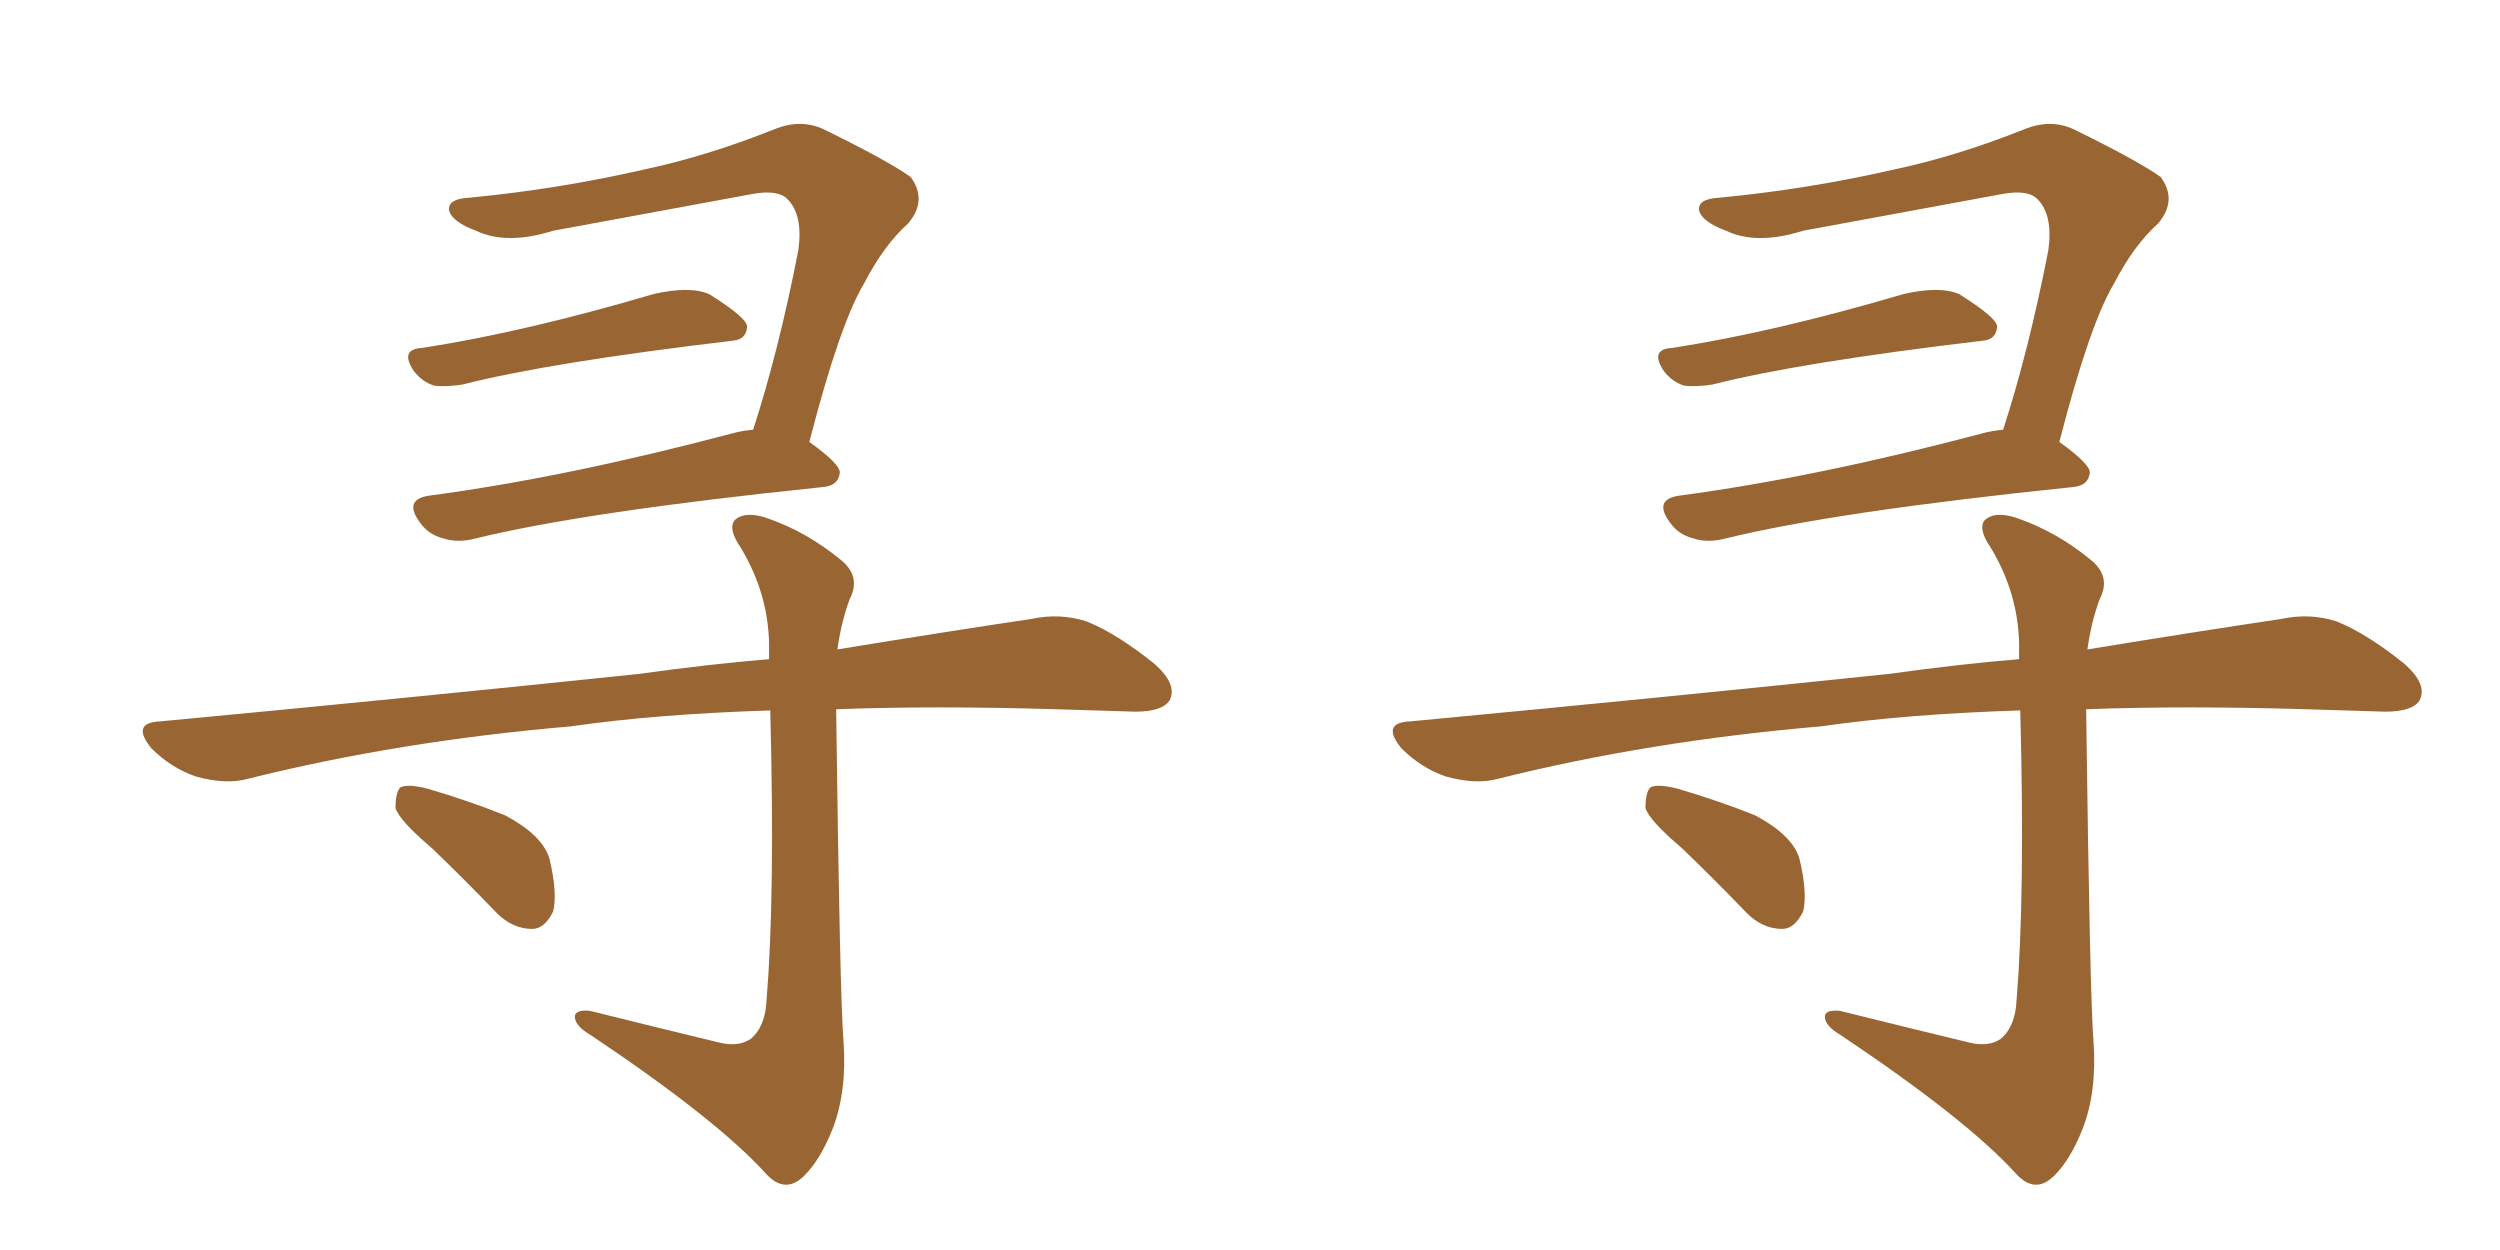<svg xmlns="http://www.w3.org/2000/svg" xmlns:xlink="http://www.w3.org/1999/xlink" width="300" height="150"><path fill="#996633" padding="10" d="M50.68 41.75L50.68 41.75Q62.99 39.84 78.37 35.30L78.37 35.30Q82.76 34.28 85.11 35.30L85.11 35.30Q89.79 38.23 89.65 39.26L89.65 39.26Q89.50 40.72 88.04 40.87L88.04 40.87Q65.77 43.51 55.52 46.14L55.52 46.14Q53.61 46.44 52.15 46.29L52.15 46.29Q50.68 45.85 49.66 44.53L49.66 44.53Q47.90 41.89 50.68 41.75ZM90.38 51.56L90.38 51.56Q93.46 42.04 95.80 30.03L95.80 30.03Q96.39 25.78 94.48 23.88L94.48 23.88Q93.31 22.71 90.23 23.29L90.23 23.29Q78.37 25.49 66.36 27.69L66.36 27.69Q60.79 29.44 57.13 27.69L57.13 27.69Q54.35 26.66 53.91 25.34L53.91 25.34Q53.61 23.88 56.25 23.73L56.25 23.73Q66.94 22.71 77.20 20.36L77.20 20.36Q84.81 18.75 92.87 15.53L92.87 15.53Q96.09 14.21 98.88 15.53L98.88 15.53Q106.64 19.34 109.28 21.24L109.28 21.24Q111.33 24.02 108.98 26.81L108.98 26.81Q106.05 29.44 103.71 33.98L103.71 33.98Q100.78 38.82 97.12 53.03L97.12 53.03Q100.78 55.66 100.78 56.69L100.78 56.69Q100.63 58.30 98.73 58.45L98.73 58.45Q70.31 61.38 57.13 64.60L57.13 64.60Q54.93 65.19 53.17 64.60L53.17 64.60Q51.42 64.16 50.39 62.70L50.39 62.70Q48.34 59.91 51.56 59.47L51.56 59.47Q67.97 57.28 87.89 52.00L87.89 52.00Q88.92 51.71 90.38 51.56ZM86.28 125.10L86.28 125.10Q88.62 125.68 90.09 124.66L90.09 124.66Q91.85 123.19 91.99 119.97L91.99 119.97Q93.02 107.37 92.43 85.25L92.43 85.25Q78.66 85.69 68.55 87.16L68.55 87.16Q47.90 88.92 29.74 93.46L29.74 93.46Q27.10 94.19 23.44 93.16L23.44 93.16Q20.51 92.14 18.16 89.79L18.16 89.79Q15.67 86.72 19.19 86.57L19.19 86.57Q50.24 83.64 76.76 80.86L76.76 80.86Q85.11 79.69 92.29 79.10L92.29 79.10Q92.29 78.66 92.29 78.22L92.29 78.22Q92.43 71.63 88.92 65.77L88.92 65.77Q87.30 63.43 88.18 62.40L88.18 62.40Q89.50 61.23 92.29 62.26L92.29 62.26Q96.83 63.87 100.78 67.09L100.78 67.09Q103.42 69.14 101.95 71.92L101.95 71.92Q100.93 74.71 100.49 77.93L100.49 77.93Q113.96 75.73 123.78 74.27L123.78 74.27Q127.15 73.54 130.37 74.56L130.37 74.56Q134.03 76.03 138.57 79.69L138.57 79.69Q141.36 82.18 140.33 84.08L140.33 84.08Q139.45 85.40 136.23 85.40L136.23 85.40Q131.69 85.25 126.71 85.11L126.71 85.11Q112.21 84.67 100.34 85.11L100.34 85.11Q100.78 119.53 101.22 124.95L101.22 124.95Q101.66 130.96 99.90 135.50L99.90 135.50Q98.44 139.16 96.53 141.06L96.53 141.06Q94.19 143.41 91.85 140.77L91.85 140.77Q85.99 134.33 70.90 124.22L70.90 124.22Q69.14 123.19 68.99 122.17L68.99 122.17Q68.85 121.14 70.75 121.29L70.75 121.29Q78.37 123.19 86.28 125.10ZM51.86 101.81L51.86 101.81L51.86 101.81Q47.90 98.44 47.46 96.97L47.46 96.97Q47.46 95.07 48.05 94.48L48.05 94.48Q48.93 94.04 51.27 94.63L51.27 94.63Q56.25 96.09 60.64 97.85L60.64 97.85Q65.04 100.20 65.92 102.98L65.92 102.98Q66.94 107.23 66.36 109.42L66.36 109.42Q65.33 111.47 63.87 111.47L63.87 111.47Q61.52 111.47 59.62 109.57L59.62 109.57Q55.52 105.32 51.86 101.81ZM200.68 41.75L200.68 41.75Q212.99 39.84 228.37 35.30L228.37 35.30Q232.76 34.28 235.11 35.30L235.11 35.30Q239.79 38.23 239.65 39.26L239.65 39.26Q239.50 40.72 238.04 40.87L238.04 40.87Q215.77 43.51 205.52 46.14L205.52 46.14Q203.61 46.44 202.15 46.29L202.15 46.29Q200.68 45.85 199.66 44.53L199.66 44.53Q197.90 41.89 200.68 41.75ZM240.38 51.56L240.38 51.56Q243.46 42.04 245.80 30.03L245.80 30.03Q246.39 25.78 244.48 23.88L244.48 23.88Q243.31 22.71 240.23 23.29L240.23 23.29Q228.37 25.49 216.36 27.69L216.36 27.69Q210.79 29.44 207.13 27.69L207.13 27.69Q204.35 26.66 203.91 25.34L203.91 25.34Q203.61 23.88 206.25 23.73L206.25 23.73Q216.94 22.71 227.20 20.36L227.20 20.36Q234.81 18.75 242.87 15.53L242.87 15.53Q246.09 14.21 248.88 15.53L248.88 15.53Q256.64 19.34 259.28 21.24L259.28 21.24Q261.33 24.02 258.98 26.81L258.98 26.81Q256.05 29.44 253.71 33.98L253.71 33.98Q250.78 38.82 247.12 53.03L247.12 53.03Q250.78 55.66 250.78 56.69L250.78 56.69Q250.63 58.30 248.73 58.45L248.73 58.45Q220.31 61.38 207.13 64.60L207.13 64.60Q204.93 65.19 203.17 64.60L203.17 64.60Q201.42 64.16 200.39 62.70L200.39 62.70Q198.34 59.91 201.56 59.47L201.56 59.47Q217.97 57.28 237.89 52.00L237.89 52.00Q238.92 51.71 240.38 51.56ZM236.28 125.10L236.28 125.10Q238.62 125.68 240.09 124.66L240.09 124.66Q241.85 123.19 241.99 119.97L241.99 119.97Q243.02 107.37 242.43 85.25L242.43 85.25Q228.66 85.69 218.55 87.16L218.55 87.16Q197.90 88.92 179.74 93.46L179.74 93.46Q177.10 94.19 173.44 93.16L173.44 93.16Q170.51 92.14 168.16 89.79L168.16 89.79Q165.67 86.72 169.19 86.57L169.19 86.57Q200.24 83.64 226.76 80.86L226.76 80.86Q235.11 79.69 242.29 79.10L242.29 79.10Q242.29 78.66 242.29 78.22L242.29 78.22Q242.43 71.63 238.92 65.77L238.92 65.77Q237.30 63.43 238.18 62.40L238.18 62.40Q239.50 61.23 242.29 62.26L242.29 62.26Q246.83 63.87 250.78 67.09L250.78 67.09Q253.42 69.14 251.95 71.92L251.95 71.92Q250.93 74.71 250.49 77.93L250.49 77.93Q263.96 75.73 273.78 74.27L273.78 74.27Q277.15 73.54 280.37 74.56L280.37 74.56Q284.03 76.03 288.57 79.69L288.57 79.69Q291.36 82.18 290.33 84.08L290.33 84.08Q289.45 85.40 286.23 85.40L286.23 85.40Q281.69 85.25 276.71 85.11L276.71 85.11Q262.21 84.67 250.34 85.11L250.34 85.11Q250.78 119.53 251.22 124.95L251.22 124.95Q251.66 130.96 249.90 135.50L249.90 135.50Q248.44 139.16 246.53 141.06L246.53 141.06Q244.19 143.41 241.85 140.77L241.85 140.77Q235.99 134.33 220.90 124.22L220.90 124.22Q219.14 123.19 218.99 122.17L218.99 122.17Q218.85 121.14 220.75 121.29L220.75 121.29Q228.37 123.19 236.28 125.10ZM201.86 101.81L201.86 101.81L201.86 101.81Q197.90 98.44 197.46 96.97L197.46 96.97Q197.46 95.07 198.05 94.48L198.05 94.48Q198.93 94.04 201.27 94.63L201.27 94.63Q206.25 96.09 210.64 97.85L210.64 97.85Q215.04 100.20 215.92 102.98L215.92 102.98Q216.94 107.23 216.36 109.42L216.36 109.42Q215.33 111.47 213.87 111.47L213.87 111.47Q211.52 111.47 209.62 109.57L209.62 109.57Q205.52 105.32 201.86 101.81Z"/></svg>